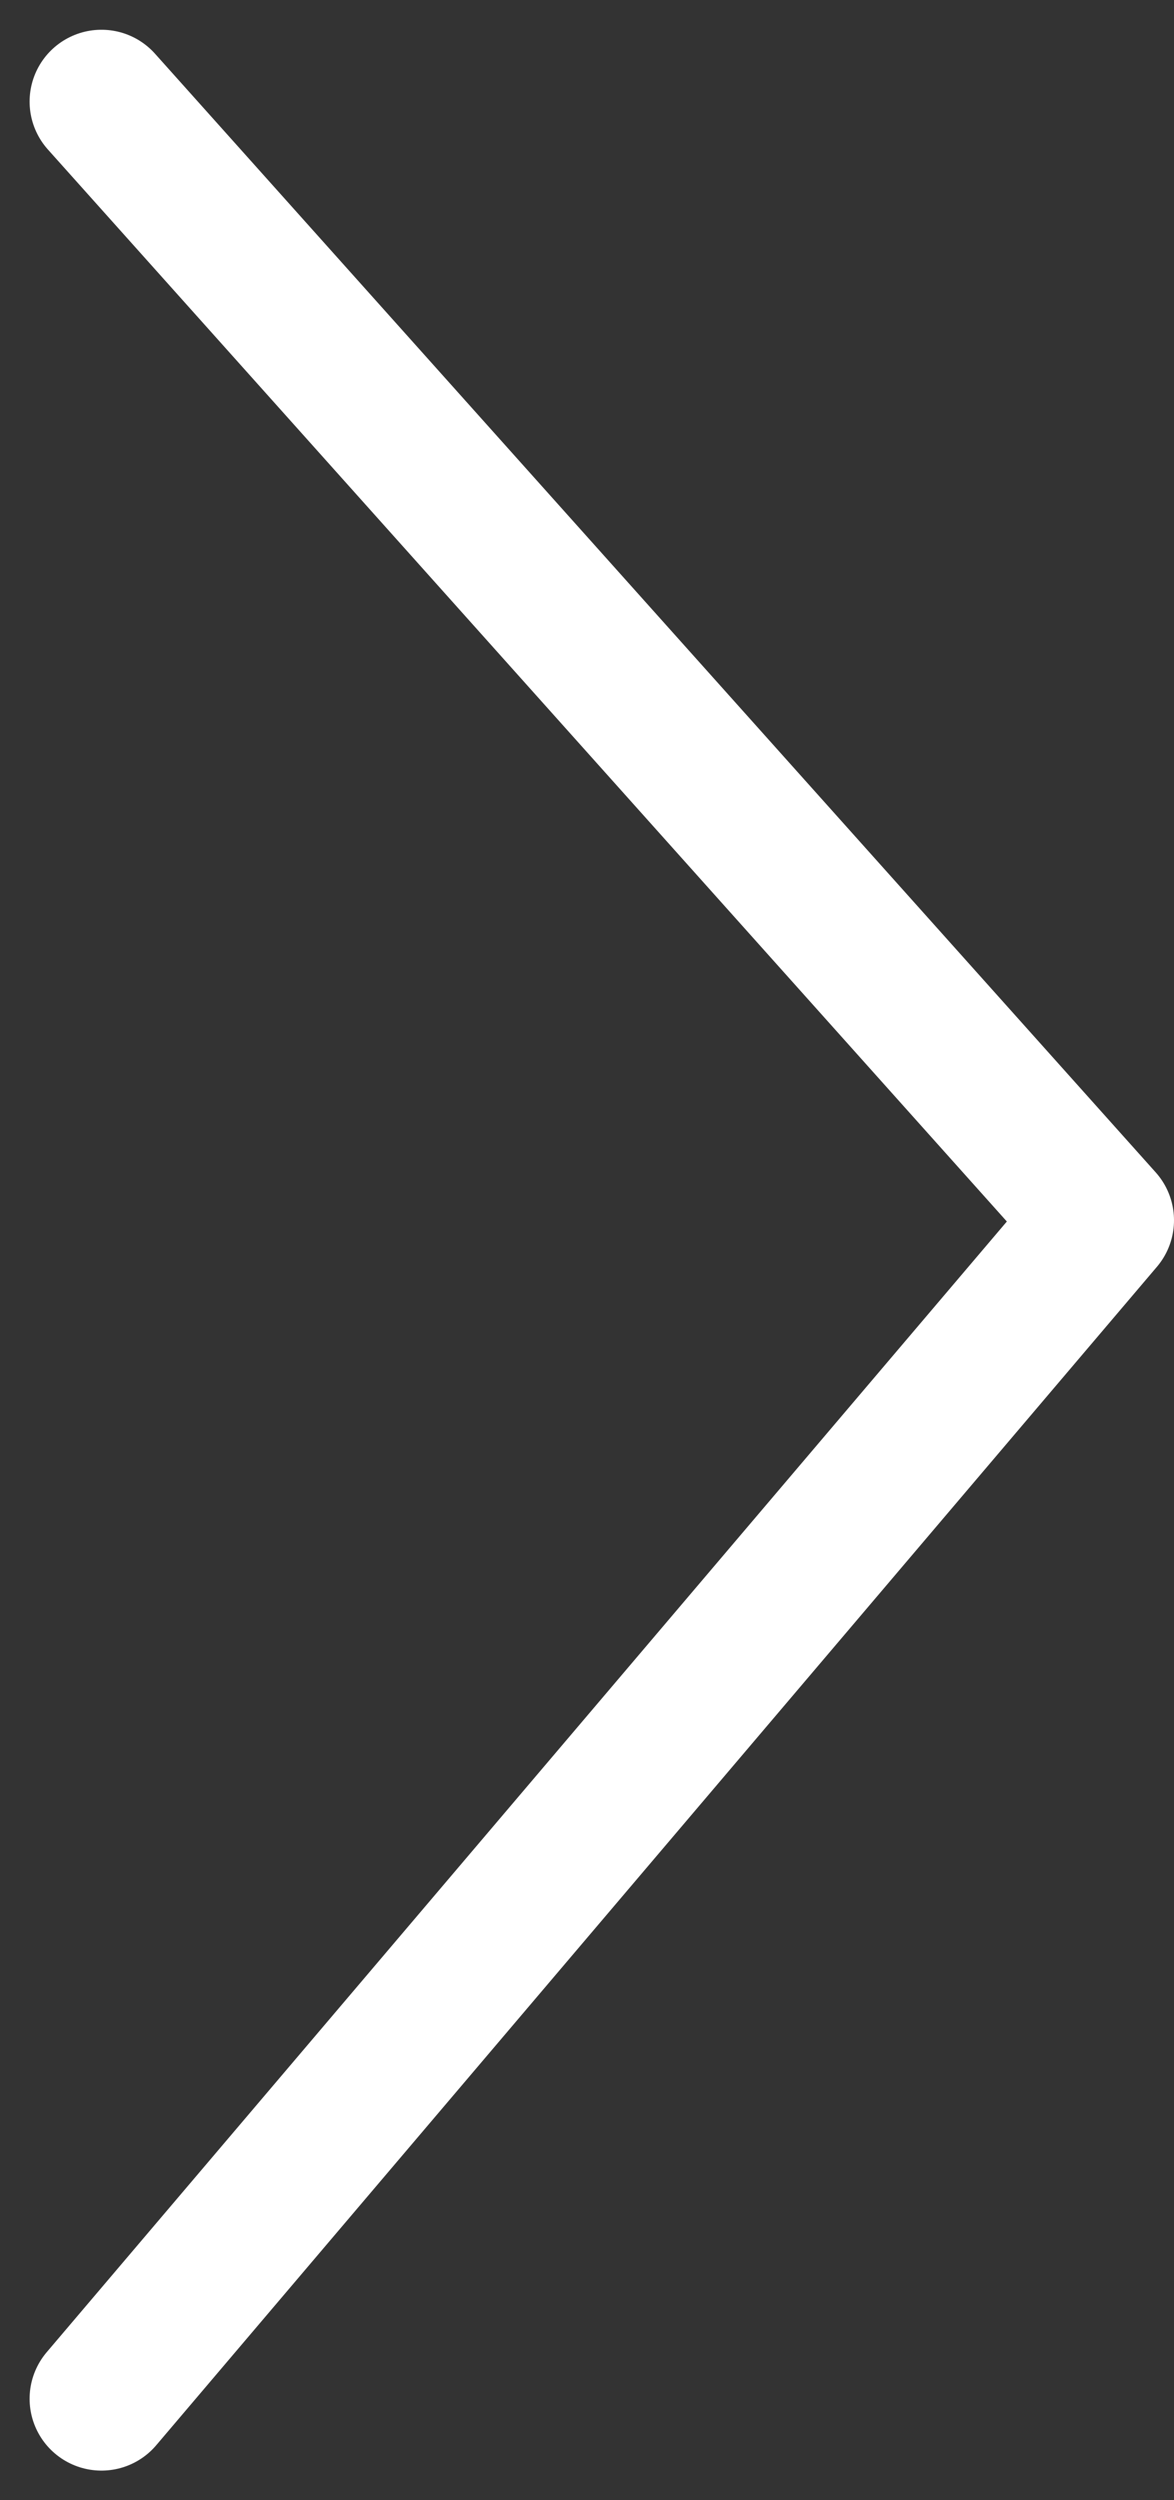 <svg xmlns="http://www.w3.org/2000/svg" width="8.17" height="17.396" viewBox="0 0 8.17 17.396">
  <rect x="0" y="0" width="8.17" height="17.396" fill="#333333" stroke="none"/>
  <path id="Path_35" data-name="Path 35" d="M1781.549,57.891l-6.964,8.2,6.964,7.784" transform="translate(1782.255 74.582) rotate(180)" fill="none" stroke="#fff" stroke-linecap="round" stroke-linejoin="round" stroke-width="1"/>
</svg>
